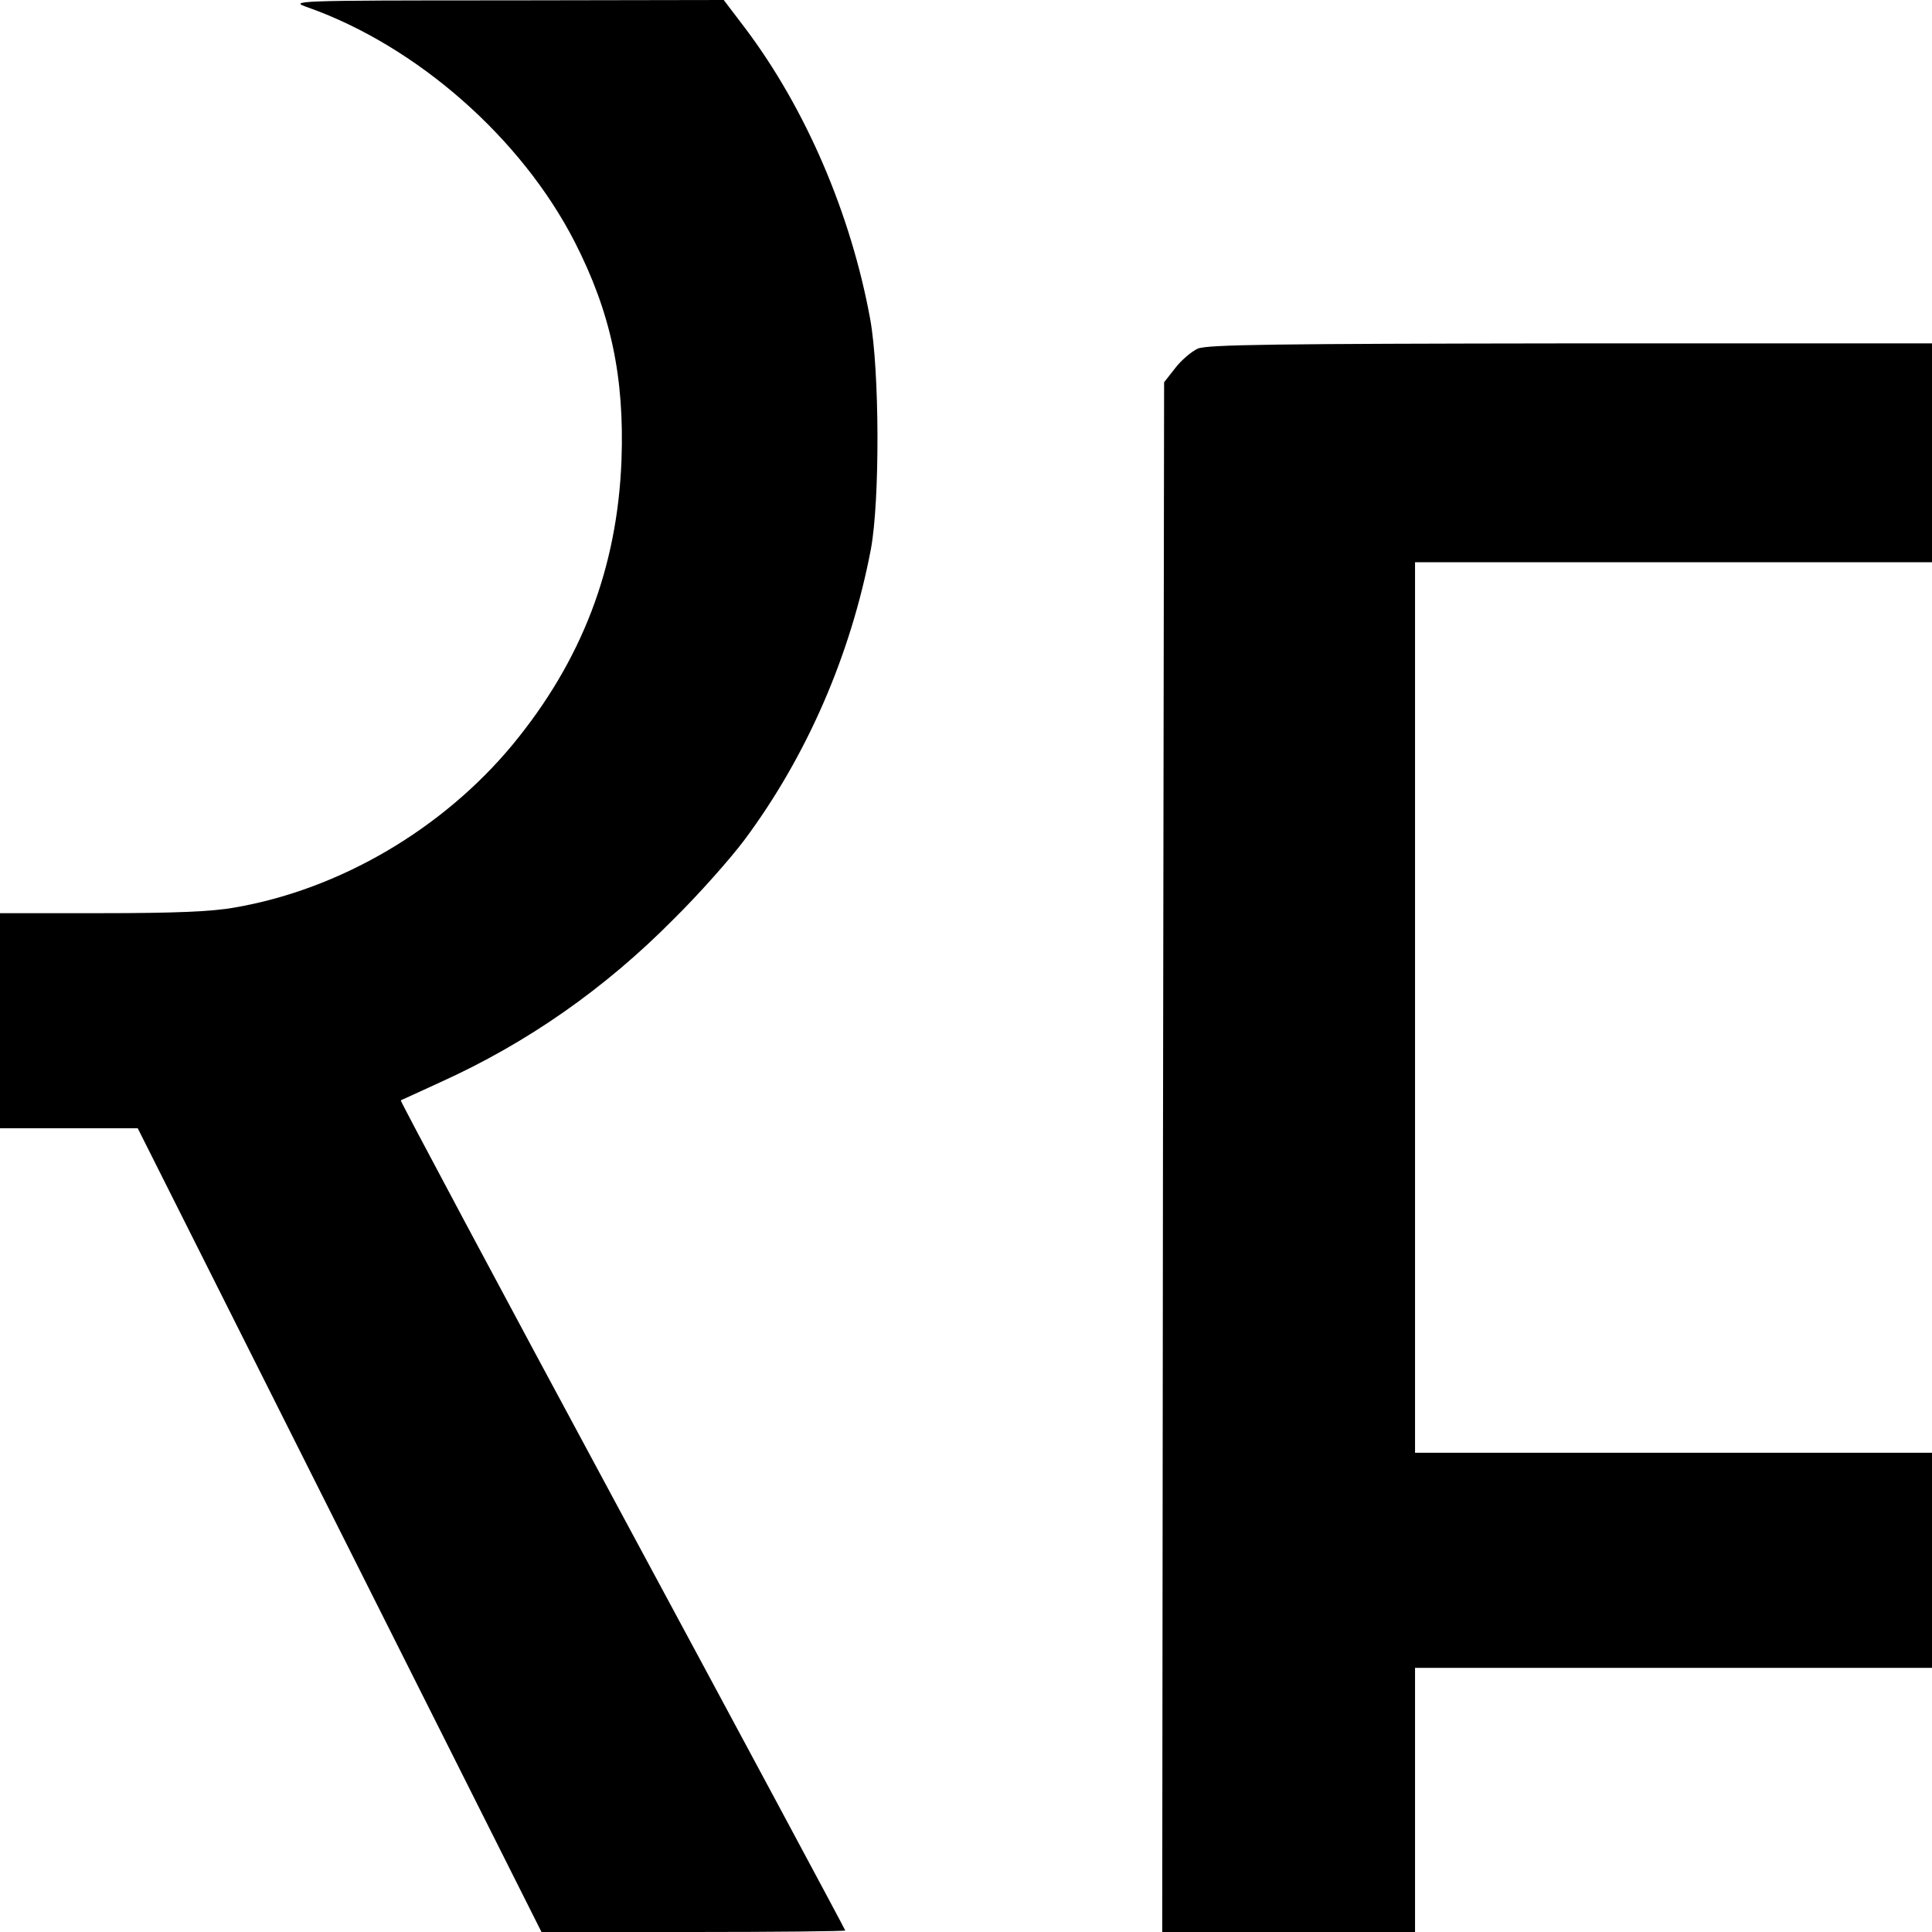 <svg version="1" xmlns="http://www.w3.org/2000/svg" width="682.667" height="682.667" viewBox="0 0 512 512"><path d="M81.7 2c28.9 10.3 56.5 34.6 70.6 62.1 9.6 18.8 13.2 35.8 12.4 57.9-1.1 28.5-10.5 53.1-28.9 75.4-18.5 22.3-45.7 38.3-73.6 43.1-6 1.1-16.2 1.5-35.3 1.5H0v57h36.5L90 405.5 143.5 512h40.3c22.1 0 40.2-.2 40.2-.4s-26.6-49.8-59.1-110.1-58.9-109.8-58.7-109.9c.2-.1 4.9-2.2 10.5-4.8 23-10.4 43.6-24.8 61.8-43.2 6.7-6.6 15.1-16.1 18.7-20.9 16.7-22.4 28.3-49.3 33.6-77.2 2.4-13 2.3-47.3-.2-61-5.1-27.8-17-55.6-33.1-77L191.8 0l-57.6.1C76.9.1 76.5.2 81.7 2zM317.4 92.4c-1.7.8-4.4 3.1-6 5.2l-2.9 3.7-.3 205.4L308 512h67v-70h137v-57H375V149h137V91h-95.7c-78.5.1-96.4.3-98.9 1.4z"/></svg>